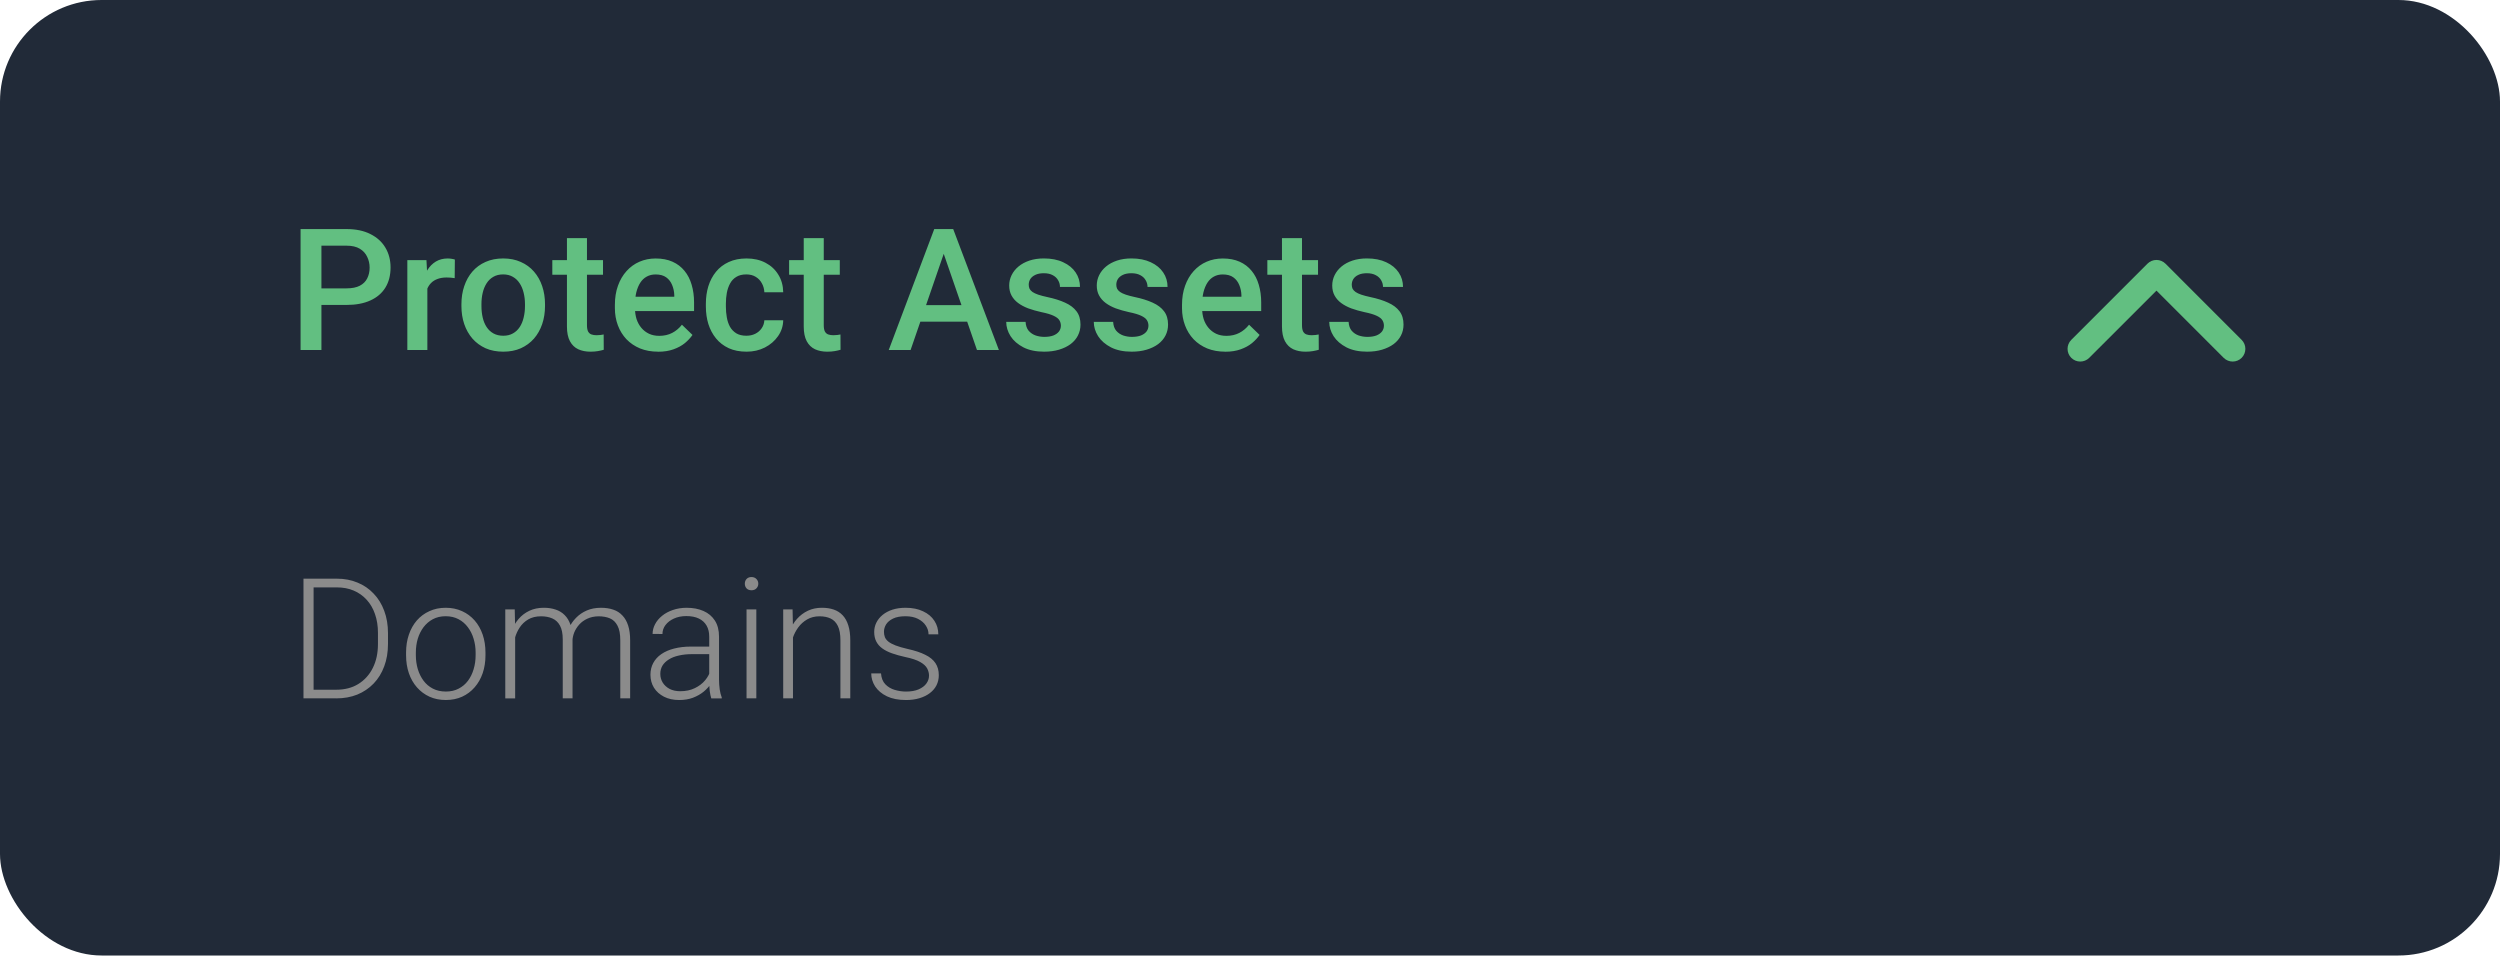 <?xml version="1.0" encoding="UTF-8"?>
<svg id="Layer_1" xmlns="http://www.w3.org/2000/svg" width="179" height="68.414" version="1.1" viewBox="0 0 179 68.414">
  <!-- Generator: Adobe Illustrator 29.2.1, SVG Export Plug-In . SVG Version: 2.1.0 Build 116)  -->
  <defs>
    <style>
      .st0 {
        fill: #212a38;
      }

      .st1 {
        fill: #62bf81;
      }

      .st2 {
        fill: #8b8b8b;
      }
    </style>
  </defs>
  <rect class="st0" width="179" height="68.414" rx="7.275" ry="7.275"/>
  <path class="st1" d="M24.811,21.831h-2.255v-1.184h2.255c.392,0,.71-.063.952-.19s.418-.301.529-.524c.115-.226.173-.484.173-.773,0-.274-.058-.529-.173-.767-.111-.242-.287-.436-.529-.583-.242-.147-.56-.22-.952-.22h-1.797v7.472h-1.493v-8.661h3.29c.67,0,1.239.119,1.707.357.472.234.831.559,1.077.976.246.412.369.884.369,1.416,0,.559-.123,1.039-.369,1.44-.246.401-.605.708-1.077.922-.468.214-1.037.321-1.707.321ZM30.599,19.85v5.211h-1.434v-6.437h1.369l.065,1.226ZM32.568,18.583l-.012,1.333c-.087-.016-.182-.028-.285-.036-.1-.008-.199-.012-.298-.012-.246,0-.462.036-.648.107-.187.067-.343.167-.47.298-.123.127-.218.282-.286.464-.067.182-.107.387-.119.613l-.327.024c0-.405.04-.779.119-1.124.079-.345.198-.648.357-.91.163-.262.365-.466.607-.613.246-.147.529-.22.85-.22.088,0,.181.008.28.024.103.016.181.034.232.054ZM33.038,21.914v-.137c0-.464.067-.894.202-1.291.135-.4.329-.748.583-1.041.258-.297.571-.528.94-.69.373-.167.793-.25,1.261-.25.472,0,.893.083,1.262.25.372.163.688.393.945.69.258.293.454.641.589,1.041.135.397.203.827.203,1.291v.137c0,.464-.068.894-.203,1.291-.135.397-.331.744-.589,1.041-.257.293-.571.523-.94.69-.368.163-.787.244-1.255.244-.472,0-.894-.081-1.267-.244-.369-.167-.682-.397-.94-.69-.258-.298-.454-.645-.589-1.041-.135-.397-.202-.827-.202-1.291ZM34.472,21.778v.137c0,.29.029.563.089.821.059.258.153.484.28.678.126.194.289.347.487.458.199.111.435.167.708.167.266,0,.496-.056.69-.167.199-.111.361-.264.488-.458.127-.194.22-.42.28-.678.063-.258.095-.531.095-.821v-.137c0-.285-.032-.555-.095-.809-.06-.258-.155-.486-.286-.684-.127-.198-.289-.353-.488-.464-.194-.115-.426-.173-.696-.173s-.503.057-.702.173c-.194.111-.355.266-.481.464-.127.198-.221.426-.28.684-.06.254-.089.524-.089.809ZM43.175,18.625v1.047h-3.629v-1.047h3.629ZM40.593,17.048h1.434v6.234c0,.198.028.351.083.458.06.103.141.173.244.208.103.036.224.054.363.054.099,0,.194-.006.285-.018.092-.012.165-.024.22-.036l.006,1.095c-.119.036-.257.068-.416.095-.155.028-.333.042-.535.042-.33,0-.621-.058-.875-.173-.254-.119-.452-.311-.595-.577-.143-.266-.214-.619-.214-1.059v-6.324ZM47.119,25.18c-.476,0-.906-.077-1.291-.232-.381-.159-.706-.379-.976-.66-.265-.282-.47-.613-.612-.993-.143-.381-.214-.791-.214-1.231v-.238c0-.504.073-.96.22-1.368.146-.409.351-.757.612-1.047.262-.293.571-.518.928-.672.357-.155.744-.232,1.16-.232.46,0,.863.077,1.208.232.345.155.631.373.857.654.23.278.4.609.511.994.115.385.173.809.173,1.273v.613h-4.973v-1.029h3.557v-.113c-.008-.258-.06-.5-.155-.726-.091-.226-.232-.409-.422-.547-.19-.139-.444-.208-.762-.208-.237,0-.45.052-.636.155-.182.099-.335.244-.458.434-.123.19-.218.42-.286.69-.063.266-.095.565-.095.898v.238c0,.282.038.543.113.785.08.238.195.446.345.625.151.179.333.319.548.422.214.099.458.149.731.149.345,0,.653-.069.922-.208.27-.139.504-.335.702-.589l.756.732c-.139.202-.319.397-.542.583-.222.182-.493.331-.815.446-.317.115-.686.173-1.106.173ZM53.443,24.038c.234,0,.444-.046.63-.137.191-.095.343-.226.458-.393.119-.167.185-.359.197-.577h1.35c-.008.416-.131.795-.369,1.136-.238.341-.553.613-.946.815-.392.198-.827.298-1.303.298-.491,0-.92-.083-1.285-.25-.364-.171-.668-.404-.91-.702-.242-.297-.424-.641-.547-1.029-.119-.389-.178-.805-.178-1.249v-.208c0-.444.059-.861.178-1.249.123-.393.305-.738.547-1.035.242-.298.546-.529.91-.696.365-.17.792-.256,1.279-.256.516,0,.968.103,1.357.309.388.202.694.486.916.851.226.361.343.781.351,1.261h-1.35c-.012-.238-.072-.452-.179-.642-.103-.194-.25-.349-.44-.464-.187-.115-.411-.173-.672-.173-.29,0-.53.059-.72.179-.191.115-.339.274-.446.476-.107.198-.185.422-.232.672-.044.246-.066.502-.066.767v.208c0,.266.022.523.066.773.043.25.119.474.226.672.111.194.261.351.452.47.19.115.432.173.726.173ZM60.129,18.625v1.047h-3.629v-1.047h3.629ZM57.547,17.048h1.434v6.234c0,.198.028.351.083.458.06.103.141.173.244.208.103.036.224.054.363.054.099,0,.194-.006.286-.018.091-.012.164-.024.22-.036l.006,1.095c-.119.036-.258.068-.417.095-.154.028-.333.042-.535.042-.329,0-.621-.058-.875-.173-.253-.119-.452-.311-.595-.577-.142-.266-.214-.619-.214-1.059v-6.324ZM67.785,17.554l-2.587,7.507h-1.565l3.26-8.661h.999l-.107,1.154ZM69.951,25.061l-2.594-7.507-.113-1.154h1.005l3.272,8.661h-1.57ZM69.826,21.849v1.184h-4.712v-1.184h4.712ZM75.959,23.318c0-.143-.036-.272-.107-.387-.071-.119-.208-.226-.411-.321-.198-.095-.491-.183-.88-.262-.341-.075-.654-.165-.94-.268-.281-.107-.523-.236-.726-.387-.202-.151-.359-.329-.47-.535-.111-.206-.166-.444-.166-.714,0-.262.057-.51.172-.744.115-.234.28-.44.494-.619.214-.178.474-.319.779-.422.31-.103.655-.155,1.035-.155.54,0,1.002.091,1.387.274.388.179.686.422.892.732.206.305.309.65.309,1.035h-1.433c0-.171-.044-.329-.131-.476-.084-.151-.211-.272-.381-.363-.171-.095-.385-.143-.643-.143-.245,0-.45.04-.612.119-.159.075-.278.175-.357.298-.076.123-.113.258-.113.405,0,.107.02.204.059.291.044.083.115.161.214.232.1.067.234.131.405.19.174.059.393.117.654.173.492.103.914.236,1.267.398.357.159.631.365.821.619.191.25.286.567.286.952,0,.286-.062.547-.185.785-.118.234-.293.438-.523.613-.23.17-.506.303-.827.399-.317.095-.674.143-1.071.143-.583,0-1.076-.103-1.481-.309-.404-.21-.712-.478-.922-.803-.206-.329-.309-.67-.309-1.023h1.386c.016.266.089.478.22.636.135.155.301.268.5.339.202.068.41.101.624.101.258,0,.474-.034.649-.101.174-.071.307-.167.398-.285.091-.123.137-.262.137-.416ZM82.229,23.318c0-.143-.036-.272-.107-.387-.071-.119-.208-.226-.41-.321-.199-.095-.492-.183-.881-.262-.341-.075-.654-.165-.94-.268-.281-.107-.523-.236-.726-.387-.202-.151-.358-.329-.47-.535-.111-.206-.166-.444-.166-.714,0-.262.057-.51.172-.744.115-.234.28-.44.494-.619.214-.178.474-.319.779-.422.31-.103.655-.155,1.036-.155.539,0,1.001.091,1.386.274.388.179.686.422.892.732.206.305.309.65.309,1.035h-1.433c0-.171-.044-.329-.131-.476-.084-.151-.21-.272-.381-.363-.17-.095-.385-.143-.642-.143-.246,0-.451.04-.613.119-.159.075-.278.175-.357.298-.075.123-.113.258-.113.405,0,.107.02.204.059.291.044.083.115.161.215.232.099.067.234.131.404.19.175.059.393.117.654.173.492.103.915.236,1.268.398.356.159.63.365.82.619.191.25.286.567.286.952,0,.286-.061.547-.184.785-.119.234-.294.438-.524.613-.23.17-.506.303-.827.399-.317.095-.674.143-1.071.143-.583,0-1.076-.103-1.481-.309-.404-.21-.712-.478-.922-.803-.206-.329-.309-.67-.309-1.023h1.386c.016.266.089.478.22.636.135.155.301.268.5.339.202.068.41.101.624.101.258,0,.474-.034.649-.101.174-.071.307-.167.398-.285.091-.123.137-.262.137-.416ZM87.726,25.18c-.476,0-.906-.077-1.291-.232-.381-.159-.706-.379-.976-.66-.265-.282-.47-.613-.612-.993-.143-.381-.215-.791-.215-1.231v-.238c0-.504.074-.96.221-1.368.146-.409.35-.757.612-1.047.262-.293.571-.518.928-.672.357-.155.744-.232,1.16-.232.46,0,.863.077,1.208.232.345.155.63.373.857.654.23.278.4.609.511.994.115.385.173.809.173,1.273v.613h-4.974v-1.029h3.558v-.113c-.008-.258-.06-.5-.155-.726-.091-.226-.232-.409-.422-.547-.191-.139-.444-.208-.762-.208-.238,0-.45.052-.636.155-.183.099-.335.244-.458.434-.123.19-.218.42-.286.69-.063.266-.095.565-.095.898v.238c0,.282.038.543.113.785.079.238.194.446.345.625.151.179.333.319.547.422.215.099.458.149.732.149.345,0,.652-.069.922-.208.27-.139.504-.335.702-.589l.756.732c-.139.202-.32.397-.542.583-.222.182-.493.331-.815.446-.317.115-.686.173-1.106.173ZM94.371,18.625v1.047h-3.629v-1.047h3.629ZM91.789,17.048h1.434v6.234c0,.198.027.351.083.458.059.103.141.173.244.208.103.036.224.054.363.054.099,0,.194-.006.285-.018.091-.012.165-.024.22-.036l.006,1.095c-.119.036-.258.068-.416.095-.155.028-.333.042-.536.042-.329,0-.62-.058-.874-.173-.254-.119-.452-.311-.595-.577-.143-.266-.214-.619-.214-1.059v-6.324ZM99.088,23.318c0-.143-.036-.272-.107-.387-.071-.119-.208-.226-.41-.321-.199-.095-.492-.183-.881-.262-.341-.075-.654-.165-.94-.268-.281-.107-.523-.236-.726-.387-.202-.151-.358-.329-.469-.535-.112-.206-.167-.444-.167-.714,0-.262.057-.51.172-.744.115-.234.28-.44.494-.619.214-.178.474-.319.78-.422.309-.103.654-.155,1.035-.155.539,0,1.001.091,1.386.274.388.179.686.422.892.732.206.305.309.65.309,1.035h-1.433c0-.171-.044-.329-.131-.476-.083-.151-.21-.272-.381-.363-.17-.095-.385-.143-.642-.143-.246,0-.451.04-.613.119-.159.075-.278.175-.357.298-.075.123-.113.258-.113.405,0,.107.02.204.059.291.044.083.115.161.215.232.099.067.234.131.404.19.175.059.393.117.654.173.492.103.915.236,1.268.398.356.159.63.365.821.619.19.25.285.567.285.952,0,.286-.061.547-.184.785-.119.234-.294.438-.524.613-.23.17-.506.303-.827.399-.317.095-.674.143-1.071.143-.583,0-1.076-.103-1.481-.309-.404-.21-.712-.478-.922-.803-.206-.329-.309-.67-.309-1.023h1.386c.016.266.089.478.22.636.135.155.301.268.5.339.202.068.41.101.624.101.258,0,.474-.034.649-.101.174-.071.307-.167.398-.285.092-.123.137-.262.137-.416Z"/>
  <path class="st2" d="M24.072,50.002h-1.942l.011-.618h1.931c.616,0,1.146-.137,1.589-.412.447-.279.793-.663,1.036-1.154.243-.49.365-1.059.365-1.707v-.8c0-.494-.071-.942-.212-1.342-.137-.4-.336-.742-.595-1.024-.259-.286-.569-.506-.93-.659-.357-.153-.757-.229-1.2-.229h-2.031v-.624h2.031c.533,0,1.022.092,1.465.277.448.18.834.443,1.16.789.329.341.582.751.759,1.23.181.479.271,1.012.271,1.601v.783c0,.589-.09,1.122-.271,1.601-.177.479-.43.889-.759,1.23-.33.341-.72.604-1.171.789-.452.181-.954.271-1.507.271ZM22.453,41.433v8.569h-.724v-8.569h.724ZM29.075,46.918v-.194c0-.463.066-.891.2-1.283.133-.392.323-.732.571-1.018.251-.286.551-.508.9-.665.349-.161.738-.241,1.165-.241.432,0,.822.08,1.172.241.349.157.649.379.9.665.251.286.443.626.577,1.018.133.392.2.82.2,1.283v.194c0,.463-.067.891-.2,1.283-.134.388-.326.726-.577,1.012-.247.286-.545.51-.895.671-.349.157-.737.236-1.165.236-.431,0-.822-.078-1.171-.236-.349-.161-.649-.384-.901-.671-.251-.286-.443-.624-.576-1.012-.134-.392-.2-.82-.2-1.283ZM29.775,46.724v.194c0,.349.047.681.141.995.094.31.232.587.412.83.181.239.404.428.671.565.267.137.575.206.924.206.345,0,.65-.069.912-.206.267-.137.491-.326.671-.565.181-.243.316-.52.406-.83.095-.314.142-.646.142-.995v-.194c0-.345-.047-.673-.142-.983-.09-.31-.227-.587-.412-.83-.18-.243-.404-.436-.67-.577-.267-.141-.573-.212-.919-.212s-.651.071-.918.212c-.263.141-.486.333-.671.577-.18.243-.318.52-.412.83-.09.31-.135.638-.135.983ZM36.885,44.953v5.05h-.707v-6.368h.677l.03,1.318ZM36.755,46.424l-.341-.177c.023-.377.094-.73.212-1.059.121-.33.29-.62.506-.871.216-.251.475-.447.777-.589.302-.141.645-.212,1.03-.212.31,0,.59.043.841.129.255.082.471.214.648.394.18.177.32.408.418.694.098.286.147.63.147,1.03v4.238h-.701v-4.214c0-.424-.066-.755-.2-.995-.129-.239-.312-.41-.547-.512-.232-.102-.5-.153-.806-.153-.361,0-.667.075-.919.224-.247.145-.449.336-.606.571-.153.232-.267.481-.341.748-.075.263-.114.514-.118.753ZM40.987,45.871l-.471.012c.02-.31.09-.606.212-.889.125-.283.296-.534.512-.753.216-.224.473-.4.771-.53.302-.13.641-.194,1.018-.194.33,0,.624.045.883.135.259.086.477.226.653.418.181.188.318.43.412.724.094.294.141.647.141,1.059v4.149h-.706v-4.155c0-.451-.066-.8-.2-1.048-.129-.251-.31-.426-.541-.524-.232-.098-.503-.147-.813-.147-.306.004-.574.061-.806.171-.231.106-.426.247-.583.424-.153.173-.27.359-.353.559-.078.2-.121.396-.129.588ZM50.78,48.861v-3.284c0-.302-.062-.563-.188-.783-.126-.22-.31-.389-.553-.506-.244-.118-.544-.177-.901-.177-.329,0-.624.059-.883.177-.255.114-.457.269-.606.465-.145.192-.218.406-.218.641l-.706-.006c0-.239.059-.471.177-.694.117-.224.284-.424.5-.6.216-.177.473-.316.771-.418.302-.106.634-.159.995-.159.455,0,.855.076,1.2.229.35.153.622.383.818.689.197.306.295.691.295,1.154v3.078c0,.22.015.447.047.683.035.236.084.43.147.583v.071h-.748c-.047-.141-.084-.318-.111-.53-.024-.216-.036-.42-.036-.612ZM50.945,46.295l.012.541h-1.383c-.361,0-.685.033-.971.1-.283.063-.522.157-.718.283-.197.122-.348.269-.454.441-.102.173-.153.369-.153.589,0,.228.057.436.171.624.118.188.283.339.495.453.215.11.47.165.765.165.392,0,.737-.073,1.035-.218.303-.145.552-.335.748-.571.196-.235.328-.492.394-.771l.306.406c-.051.196-.145.398-.282.606-.134.204-.308.396-.524.577-.216.177-.471.322-.765.436-.29.11-.62.165-.989.165-.416,0-.779-.078-1.089-.236-.306-.157-.545-.371-.718-.641-.168-.275-.253-.585-.253-.93,0-.314.067-.594.2-.842.134-.251.326-.463.577-.636.255-.176.561-.31.918-.4.361-.094.765-.141,1.213-.141h1.465ZM54.153,43.634v6.368h-.701v-6.368h.701ZM53.329,41.792c0-.133.041-.245.123-.335.087-.094.204-.141.353-.141.15,0,.267.047.354.141.09.09.135.202.135.335,0,.13-.045.241-.135.336-.087.09-.204.135-.354.135-.149,0-.266-.045-.353-.135-.082-.094-.123-.206-.123-.336ZM56.778,44.994v5.009h-.701v-6.368h.671l.03,1.36ZM56.619,46.424l-.312-.177c.023-.377.1-.73.229-1.059.13-.33.304-.62.524-.871.224-.251.485-.447.783-.589.302-.141.636-.212,1-.212.318,0,.603.043.854.129.251.086.465.224.641.412.177.188.31.43.401.724.094.294.141.653.141,1.077v4.143h-.706v-4.149c0-.44-.061-.783-.183-1.03-.121-.251-.294-.43-.518-.536-.223-.106-.488-.159-.794-.159-.338,0-.634.075-.889.224-.251.145-.463.336-.636.571-.168.232-.298.481-.388.748-.09.263-.139.514-.147.753ZM66.518,48.378c0-.173-.043-.343-.129-.512-.087-.169-.253-.324-.501-.465-.243-.141-.602-.261-1.077-.359-.353-.078-.669-.167-.947-.265-.275-.098-.506-.216-.695-.353-.188-.137-.331-.302-.429-.494-.098-.192-.147-.42-.147-.683,0-.235.051-.457.153-.665.106-.212.255-.396.447-.553.196-.161.431-.286.706-.377.279-.09.591-.135.936-.135.49,0,.91.084,1.259.253.354.165.622.39.807.677.188.286.282.61.282.971h-.7c0-.22-.065-.428-.194-.624-.126-.196-.312-.357-.559-.483-.244-.125-.542-.188-.895-.188-.365,0-.661.055-.889.165-.227.11-.394.249-.5.418-.102.169-.153.343-.153.524,0,.141.022.271.065.388.047.114.129.22.247.318.122.098.294.19.518.277.223.086.514.171.871.253.514.114.934.253,1.259.418.33.161.573.361.73.6.157.236.236.522.236.859,0,.263-.055.504-.165.724-.11.216-.269.402-.477.559-.204.157-.451.278-.742.365-.286.086-.608.13-.965.13-.537,0-.992-.088-1.365-.265-.369-.181-.65-.416-.842-.706-.188-.294-.282-.606-.282-.936h.7c.024.33.128.591.312.783.184.188.41.322.677.4.271.078.537.118.8.118.361,0,.663-.053.907-.159.243-.106.427-.245.553-.418.125-.173.188-.359.188-.559Z"/>
  <path class="st1" d="M159.859,25.887c-.232,0-.466-.088-.644-.266l-4.812-4.813-4.814,4.813c-.354.355-.931.355-1.286,0-.354-.355-.354-.931,0-1.286l5.457-5.457c.17-.17.401-.266.643-.266h0c.241,0,.473.096.644.266l5.456,5.457c.354.355.354.931,0,1.286-.177.178-.41.266-.643.266Z"/>
</svg>